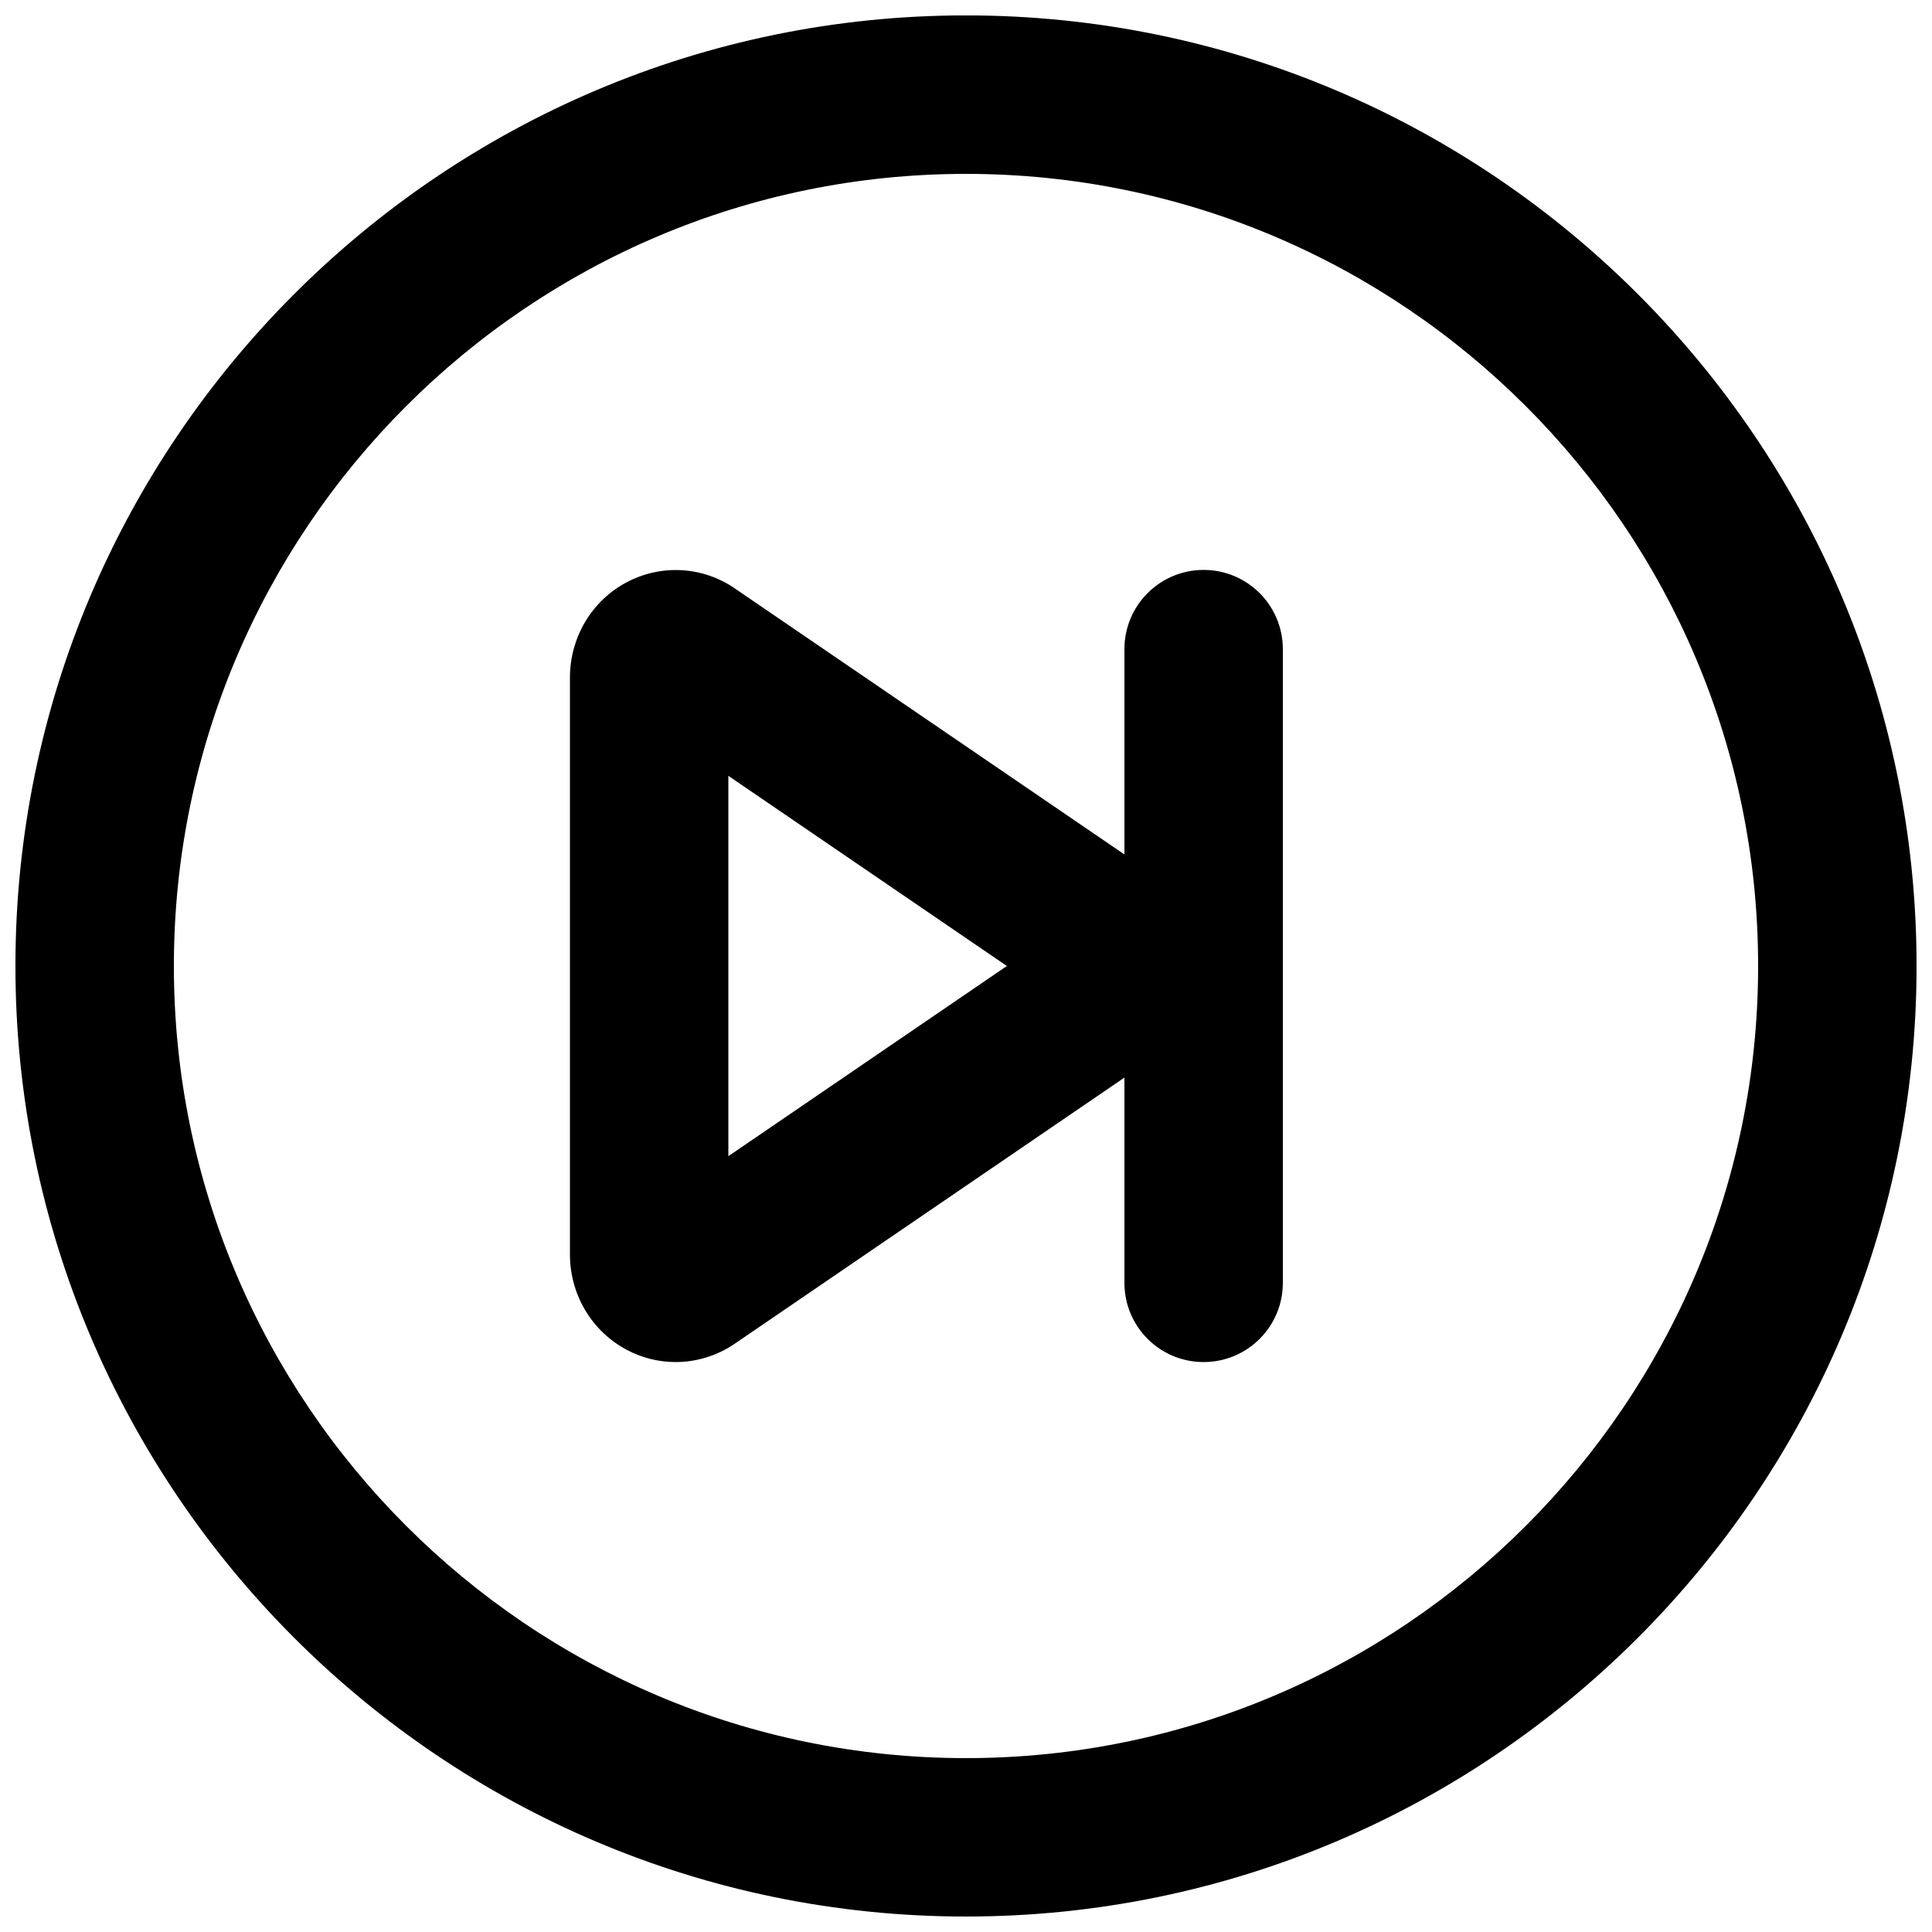 <?xml version="1.0" encoding="UTF-8"?>
<!-- Uploaded to: ICON Repo, www.iconrepo.com, Generator: ICON Repo Mixer Tools -->
<svg width="800px" height="800px" version="1.1" viewBox="144 144 512 512" xmlns="http://www.w3.org/2000/svg">
 <defs>
  <clipPath id="a">
   <path d="m148.09 148.09h503.81v503.81h-503.81z"/>
  </clipPath>
 </defs>
 <g clip-path="url(#a)">
  <path d="m400 651.9c-138.91 0-251.91-113-251.91-251.91s113-251.91 251.91-251.91 251.91 113 251.91 251.91-113 251.91-251.91 251.91zm0-461.82c-115.75 0-209.92 94.172-209.92 209.92s94.172 209.92 209.92 209.92 209.92-94.172 209.92-209.92-94.172-209.92-209.92-209.92zm-76.957 314.88c-4.41 0-8.836-1.07-12.891-3.211-9.32-4.934-15.113-14.633-15.113-25.316v-152.84c0-10.684 5.773-20.402 15.094-25.316 9.07-4.785 20.004-4.199 28.508 1.594l0.02 0.02 111.91 76.41c7.746 5.289 12.406 14.148 12.406 23.699 0 9.551-4.66 18.41-12.426 23.723l-111.89 76.41c-4.703 3.191-10.141 4.828-15.617 4.828zm13.98-155.36v100.8l73.809-50.402zm-22-15.031m147.95 170.39c-11.609 0-20.992-9.383-20.992-20.992v-167.94c0-11.586 9.383-20.992 20.992-20.992 11.609 0 20.992 9.406 20.992 20.992v167.94c0 11.609-9.383 20.992-20.992 20.992z"/>
 </g>
</svg>